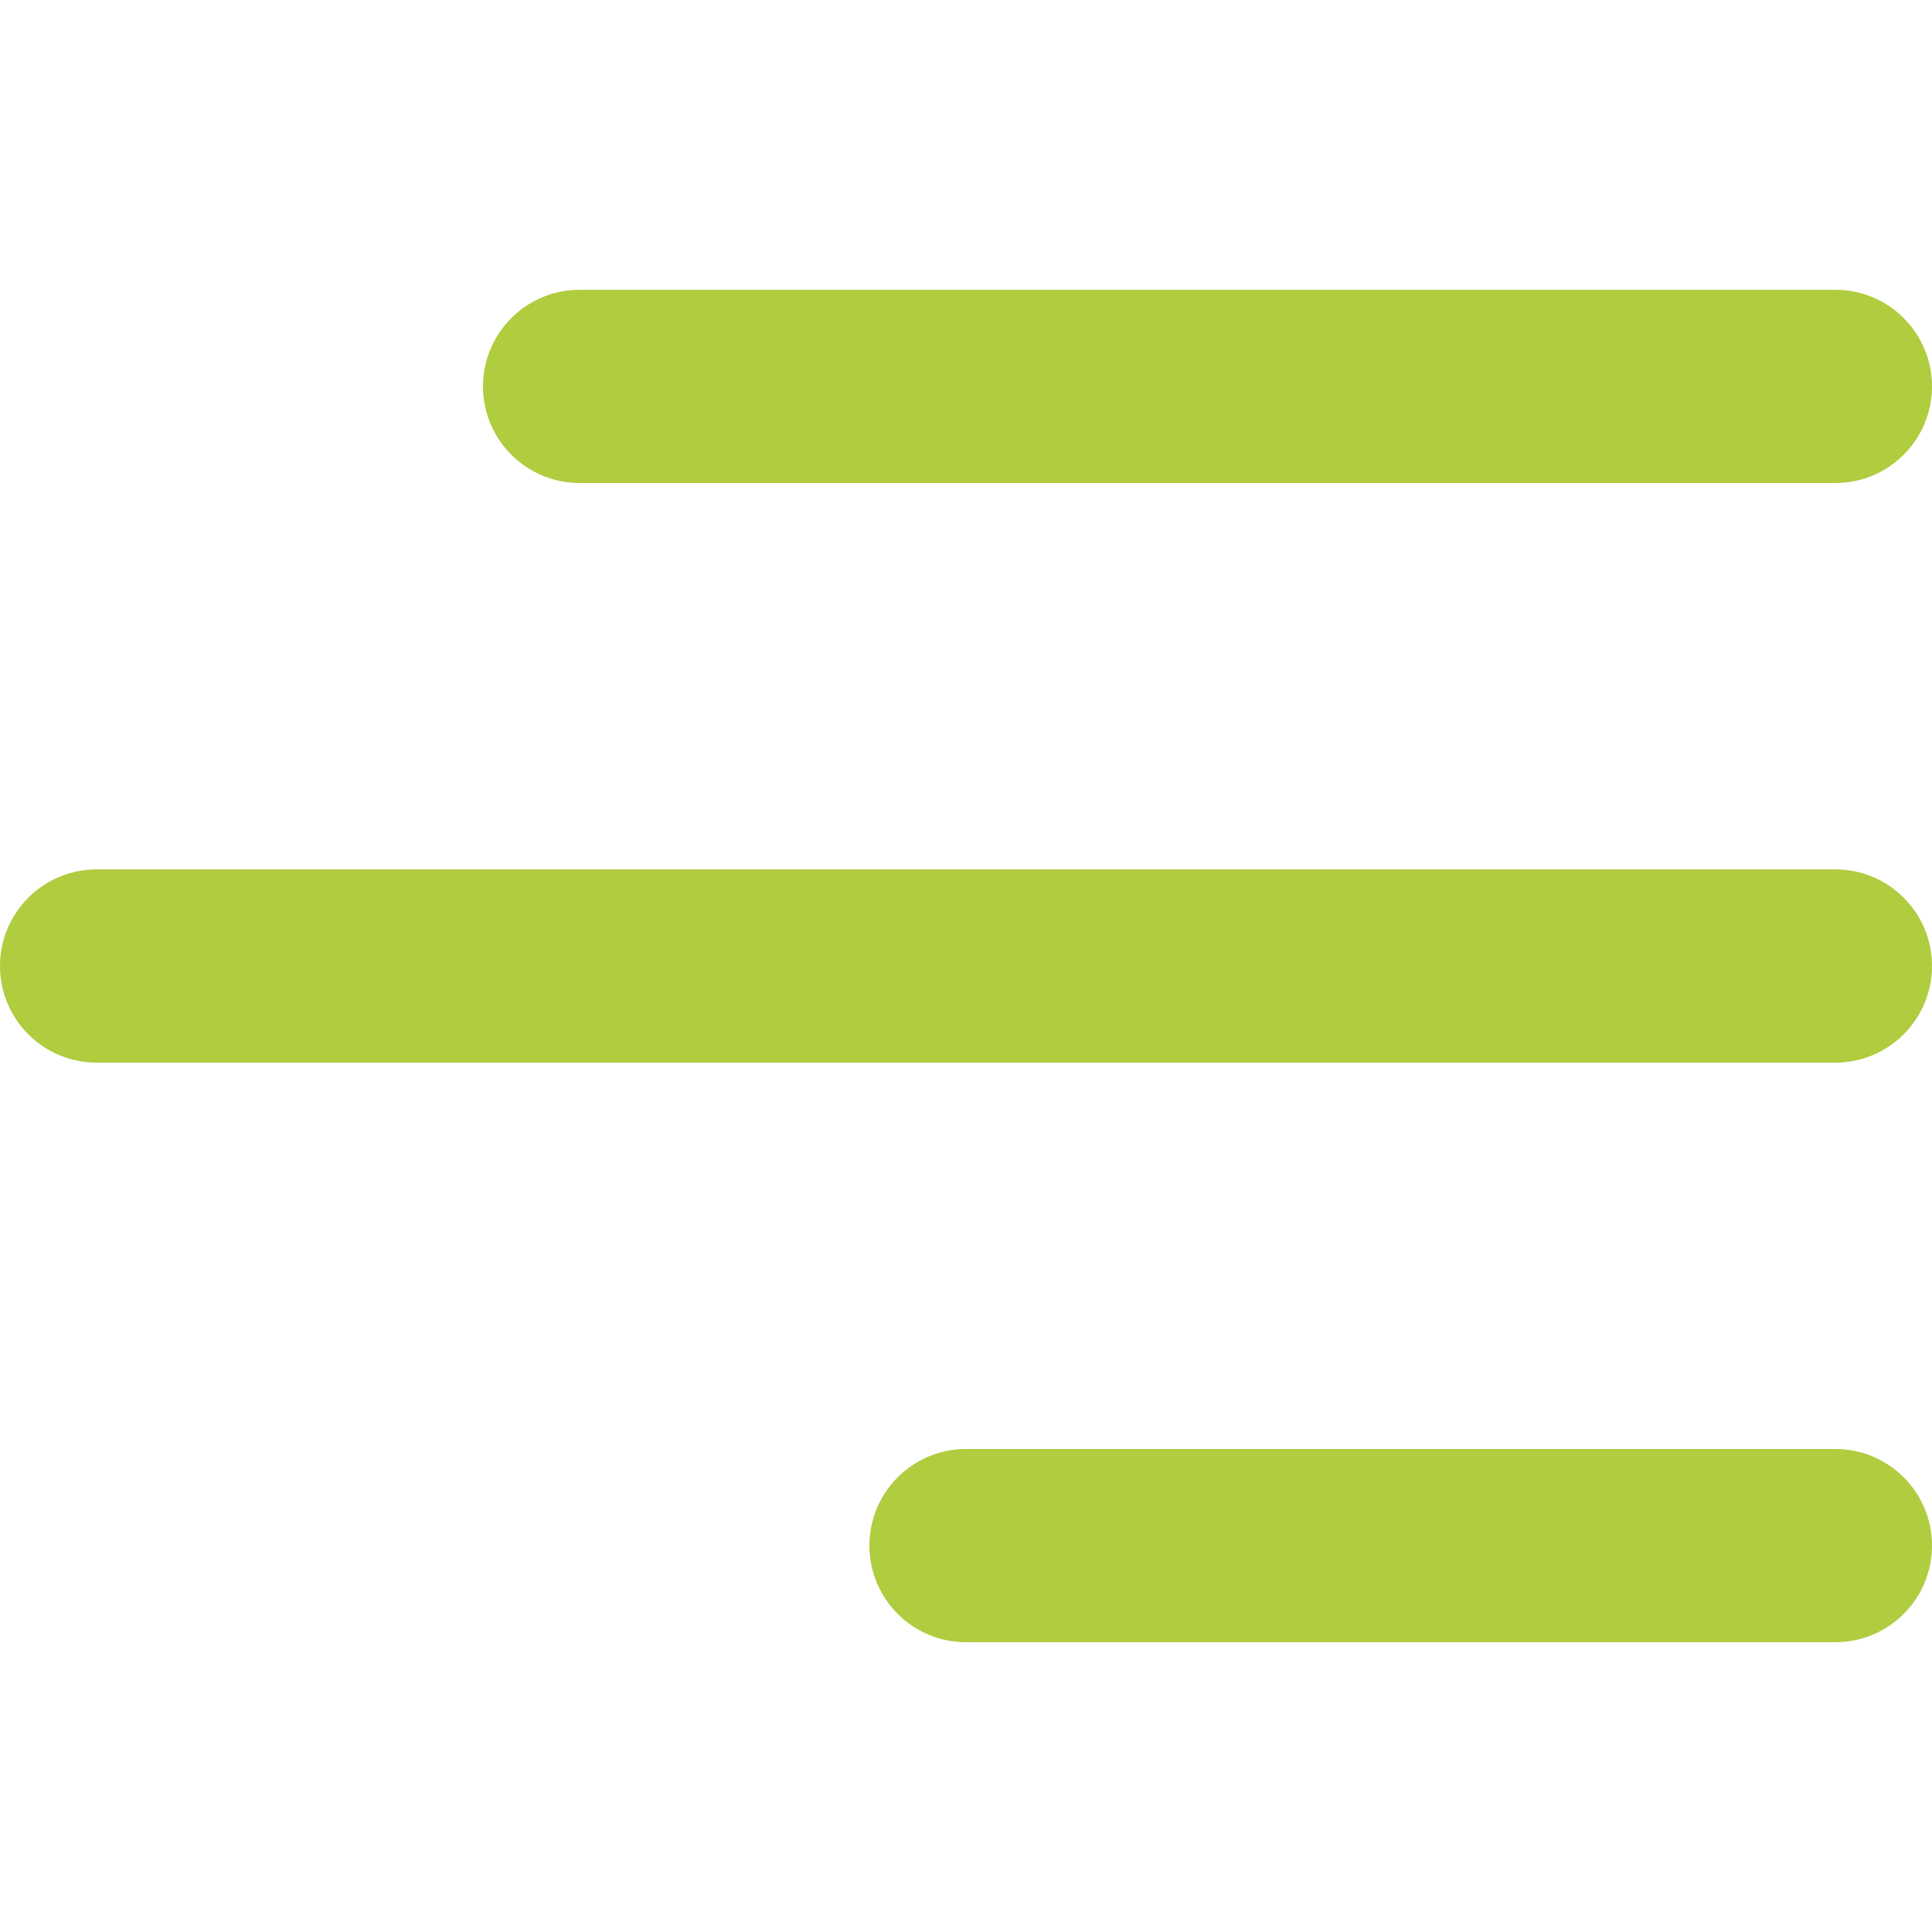 <?xml version="1.0" encoding="UTF-8"?> <svg xmlns="http://www.w3.org/2000/svg" width="304" height="304" viewBox="0 0 304 304" fill="none"><path d="M76 60.8C76 52.406 82.806 45.6 91.2 45.6H288.8C297.194 45.6 304 52.406 304 60.8C304 69.194 297.194 76 288.8 76H91.2C82.806 76 76 69.194 76 60.8ZM288.8 136.8H15.2C6.806 136.8 0 143.606 0 152C0 160.394 6.806 167.2 15.2 167.2H288.8C297.194 167.2 304 160.394 304 152C304 143.606 297.194 136.8 288.8 136.8ZM288.8 228H152C143.606 228 136.8 234.806 136.8 243.2C136.8 251.594 143.606 258.4 152 258.4H288.8C297.194 258.4 304 251.594 304 243.2C304 234.806 297.194 228 288.8 228Z" fill="#B0CC3F"></path></svg> 